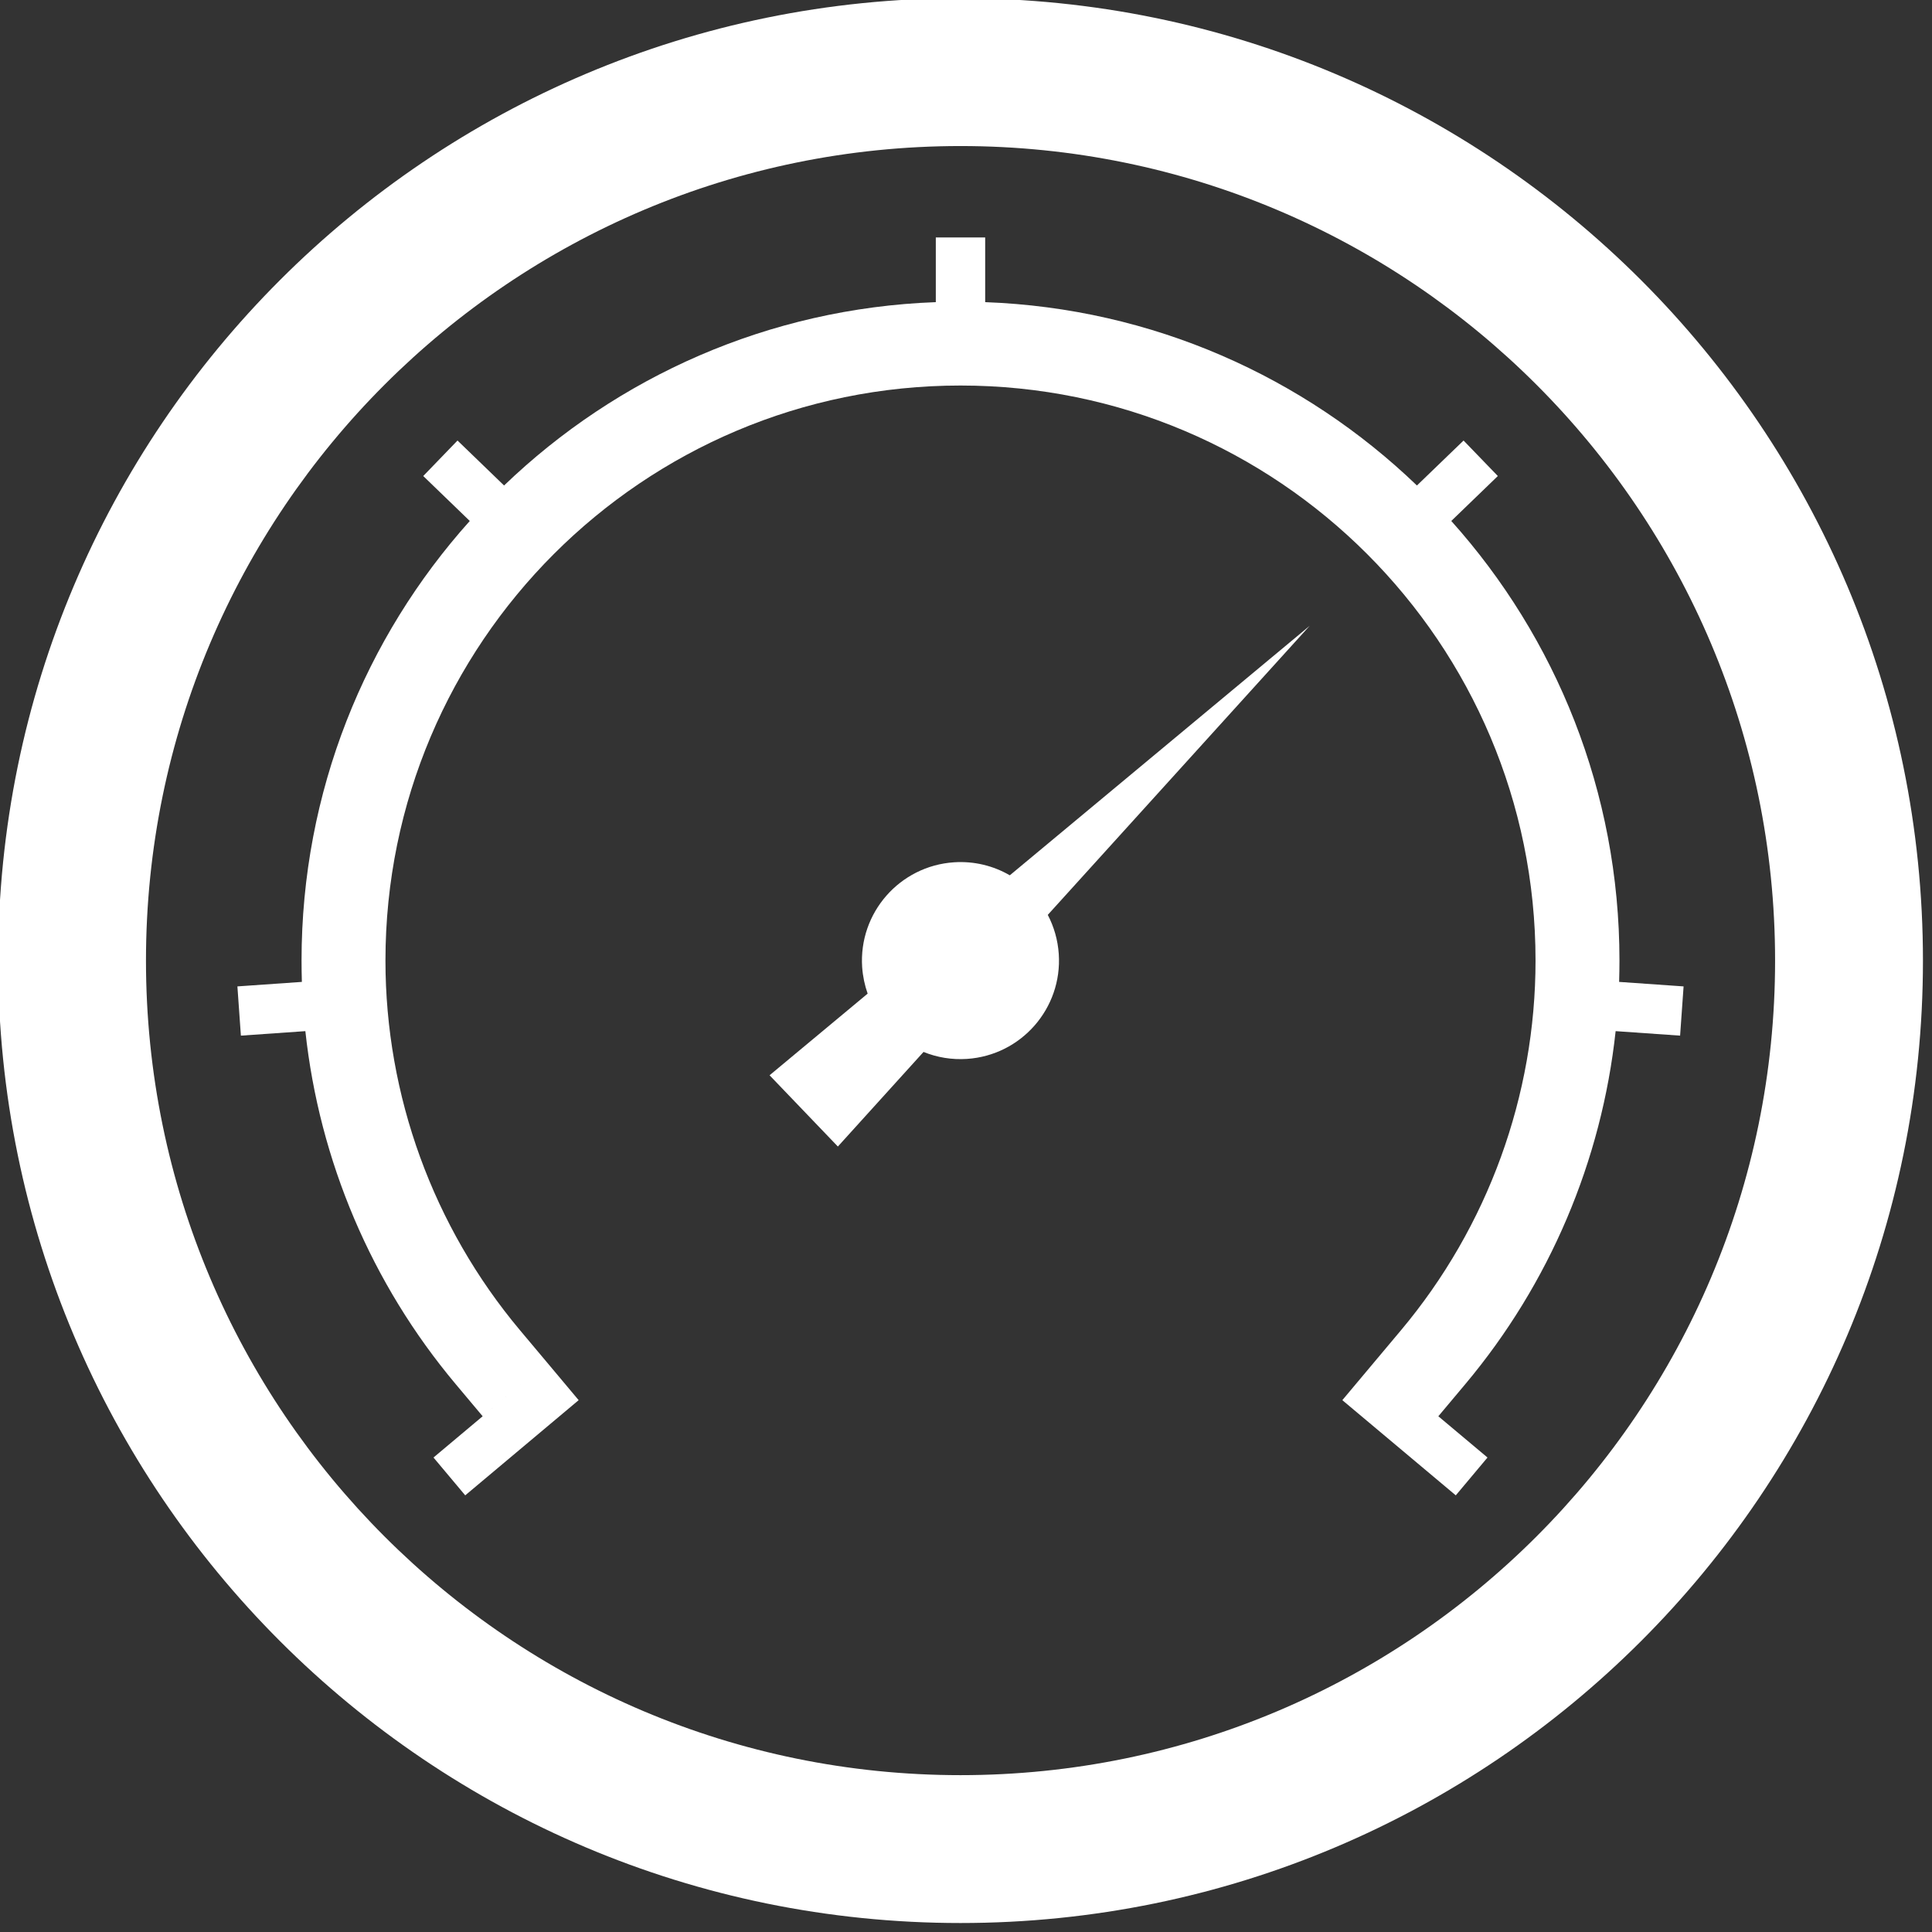 <svg xmlns="http://www.w3.org/2000/svg" xmlns:xlink="http://www.w3.org/1999/xlink" width="150" zoomAndPan="magnify" viewBox="0 0 112.5 112.5" height="150" preserveAspectRatio="xMidYMid meet" version="1.2"><rect x="0" y="0" width="112.5" height="112.5" fill="#333333" stroke="none"/><g id="f3262bf5c5"><path style=" stroke:none;fill-rule:evenodd;fill:#ffffff;fill-opacity:1;" d="M 81.582 77.457 C 86.637 71.43 89.414 63.801 89.414 55.934 C 89.414 37.445 74.418 22.449 55.93 22.449 C 37.438 22.449 22.445 37.445 22.445 55.934 C 22.445 63.801 25.223 71.43 30.277 77.457 L 31.848 79.328 L 25.242 84.871 L 27.09 87.074 L 33.695 81.531 L 31.848 79.328 L 28.105 82.469 L 26.535 80.598 C 21.625 74.746 18.594 67.578 17.781 60.043 L 14.027 60.305 L 13.824 57.438 L 17.578 57.176 C 17.566 56.762 17.559 56.348 17.559 55.934 C 17.559 46.098 21.266 37.125 27.355 30.336 L 24.645 27.719 L 26.641 25.652 L 29.352 28.27 C 35.926 21.953 44.746 17.953 54.492 17.594 L 54.492 13.828 L 57.367 13.828 L 57.367 17.594 C 67.117 17.953 75.934 21.953 82.508 28.27 L 85.223 25.652 L 87.219 27.719 L 84.508 30.336 C 90.594 37.125 94.301 46.098 94.301 55.934 C 94.301 56.348 94.293 56.762 94.281 57.176 L 98.035 57.438 L 97.832 60.305 L 94.078 60.043 C 93.266 67.578 90.234 74.746 85.324 80.598 L 83.754 82.469 L 86.617 84.871 L 84.77 87.074 L 78.164 81.531 L 80.012 79.328 Z M 81.582 77.457 "/><path style=" stroke:none;fill-rule:evenodd;fill:#ffffff;fill-opacity:1;" d="M 44.812 62.613 L 48.789 66.762 L 53.777 61.254 C 54.555 61.57 55.414 61.719 56.309 61.66 C 59.469 61.449 61.863 58.715 61.652 55.555 C 61.598 54.73 61.371 53.961 61.012 53.273 L 76.262 36.441 L 58.801 50.969 C 57.852 50.418 56.73 50.133 55.551 50.211 C 52.391 50.422 49.996 53.152 50.203 56.316 C 50.242 56.855 50.352 57.375 50.523 57.859 Z M 44.812 62.613 "/><path style=" stroke:none;fill-rule:evenodd;fill:#ffffff;fill-opacity:1;" d="M 55.93 -0.105 C 24.98 -0.105 -0.109 24.984 -0.109 55.938 C -0.109 86.887 24.98 111.977 55.93 111.977 C 86.879 111.977 111.973 86.887 111.973 55.938 C 111.973 24.984 86.879 -0.105 55.93 -0.105 Z M 55.93 8.504 C 82.117 8.504 103.363 29.746 103.363 55.938 C 103.363 82.125 82.117 103.367 55.93 103.367 C 29.742 103.367 8.5 82.125 8.5 55.938 C 8.5 29.746 29.742 8.504 55.93 8.504 Z M 55.93 8.504 "/></g></svg>